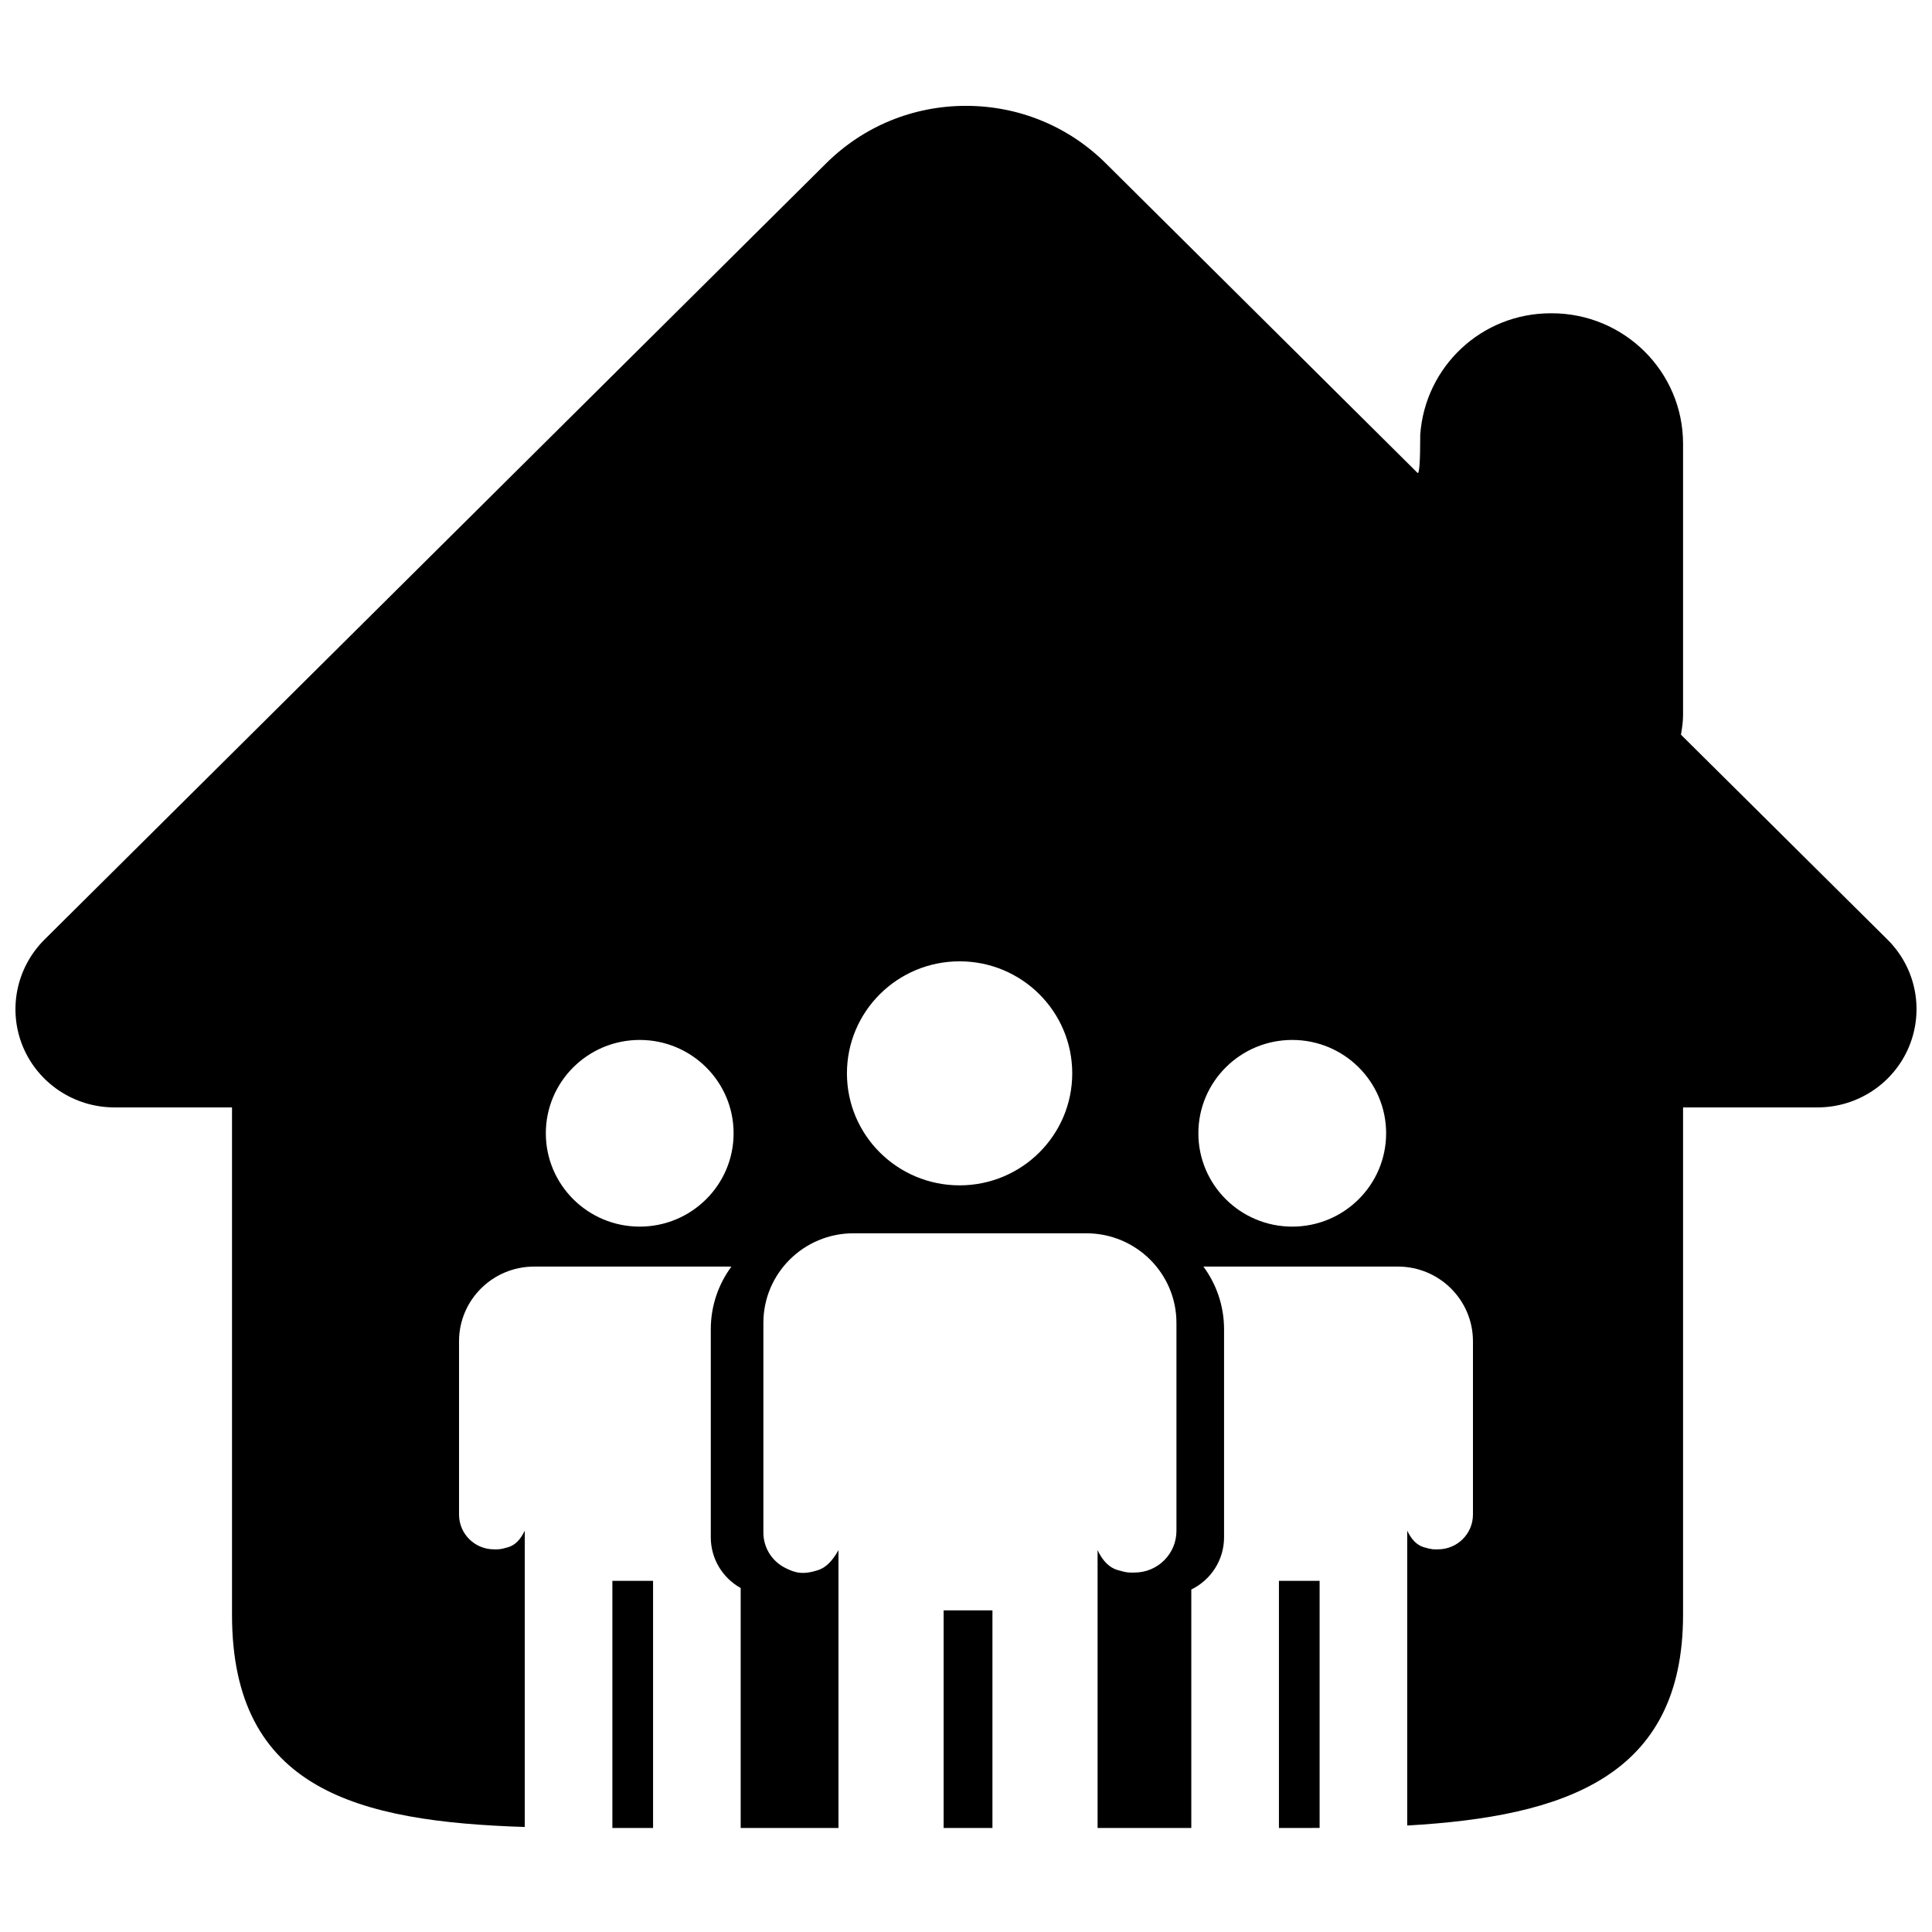 <?xml version="1.0" encoding="UTF-8"?>
<!-- Uploaded to: ICON Repo, www.iconrepo.com, Generator: ICON Repo Mixer Tools -->
<svg width="800px" height="800px" version="1.1" viewBox="144 144 512 512" xmlns="http://www.w3.org/2000/svg">
 <defs>
  <clipPath id="a">
   <path d="m148.09 172h503.81v457h-503.81z"/>
  </clipPath>
 </defs>
 <g clip-path="url(#a)">
  <path d="m516.93 627.78v-78.141c1.125 2.387 2.586 3.848 4.383 4.383 2.254 0.672 2.672 0.566 3.773 0.566 5.113 0 9.262-4.125 9.262-9.211v-45.93c0-10.93-8.91-19.793-19.902-19.793h-51.422-0.109c3.441 4.656 5.473 10.402 5.473 16.625v55.117c0 6.086-3.543 11.34-8.68 13.84v63.199h-24.836v-73.629c1.348 2.867 3.102 4.617 5.258 5.258 2.703 0.805 3.203 0.68 4.527 0.68 6.137 0 11.113-4.945 11.113-11.047v-55.117c0-13.113-10.695-23.746-23.883-23.746h-61.699c-13.191 0-23.883 10.633-23.883 23.746v55.574c0 3.93 2.207 7.527 5.723 9.32 2.648 1.348 4.699 1.961 8.867 0.59 1.945-0.641 3.715-2.391 5.312-5.258v73.629h-25.918v-63.594c-4.723-2.633-7.922-7.664-7.922-13.445v-55.117c0-6.215 2.027-11.953 5.457-16.605-0.281-0.012-0.566-0.02-0.852-0.02h-51.418c-10.992 0-19.906 8.863-19.906 19.793v45.93c0 5.086 4.148 9.211 9.262 9.211 1.102 0 1.52 0.105 3.773-0.566 1.797-0.535 3.258-1.996 4.383-4.383v78.527c-44.273-1.418-77.582-9.887-77.582-56.254v-134.44h-31.16c-10.629 0-20.176-6.359-24.242-16.059-4.051-9.754-1.789-20.938 5.684-28.391l207.14-205.71c9.898-9.84 23.086-15.262 37.082-15.262 14.004 0 27.191 5.422 37.09 15.262 34.281 34.047 59.996 59.582 77.137 76.602 1.246 1.238 4.688 4.656 5.426 5.391 0.492 0.488 0.738-2.883 0.738-10.117 1.277-17.977 16.172-32.168 34.609-32.168h0.211c19.25 0 34.828 15.473 34.828 34.578v71.832c0 1.91-0.262 3.57-0.559 5.262l54.758 54.332c7.504 7.453 9.734 18.637 5.668 28.391-4.051 9.699-13.613 16.059-24.23 16.059h-35.637v134.44c0 42.996-31.379 53.484-73.102 55.867zm-23.219 0.641c-1.824 0.012-3.656 0.016-5.5 0.016h-5.281v-65.496h10.781zm-86.703 0.016h-12.938v-57.672h12.938zm-89.938 0h-10.785v-65.496h10.785zm169.39-159.37c13.742 0 24.879-11.074 24.879-24.734 0-13.664-11.137-24.738-24.879-24.738-13.742 0-24.879 11.074-24.879 24.738 0 13.66 11.137 24.734 24.879 24.734zm-172.93 0c13.742 0 24.883-11.074 24.883-24.734 0-13.664-11.141-24.738-24.883-24.738-13.738 0-24.879 11.074-24.879 24.738 0 13.66 11.141 24.734 24.879 24.734zm84.773-10.938c16.488 0 29.852-13.289 29.852-29.684 0-16.395-13.363-29.684-29.852-29.684-16.488 0-29.855 13.289-29.855 29.684 0 16.395 13.367 29.684 29.855 29.684z"/>
 </g>
</svg>